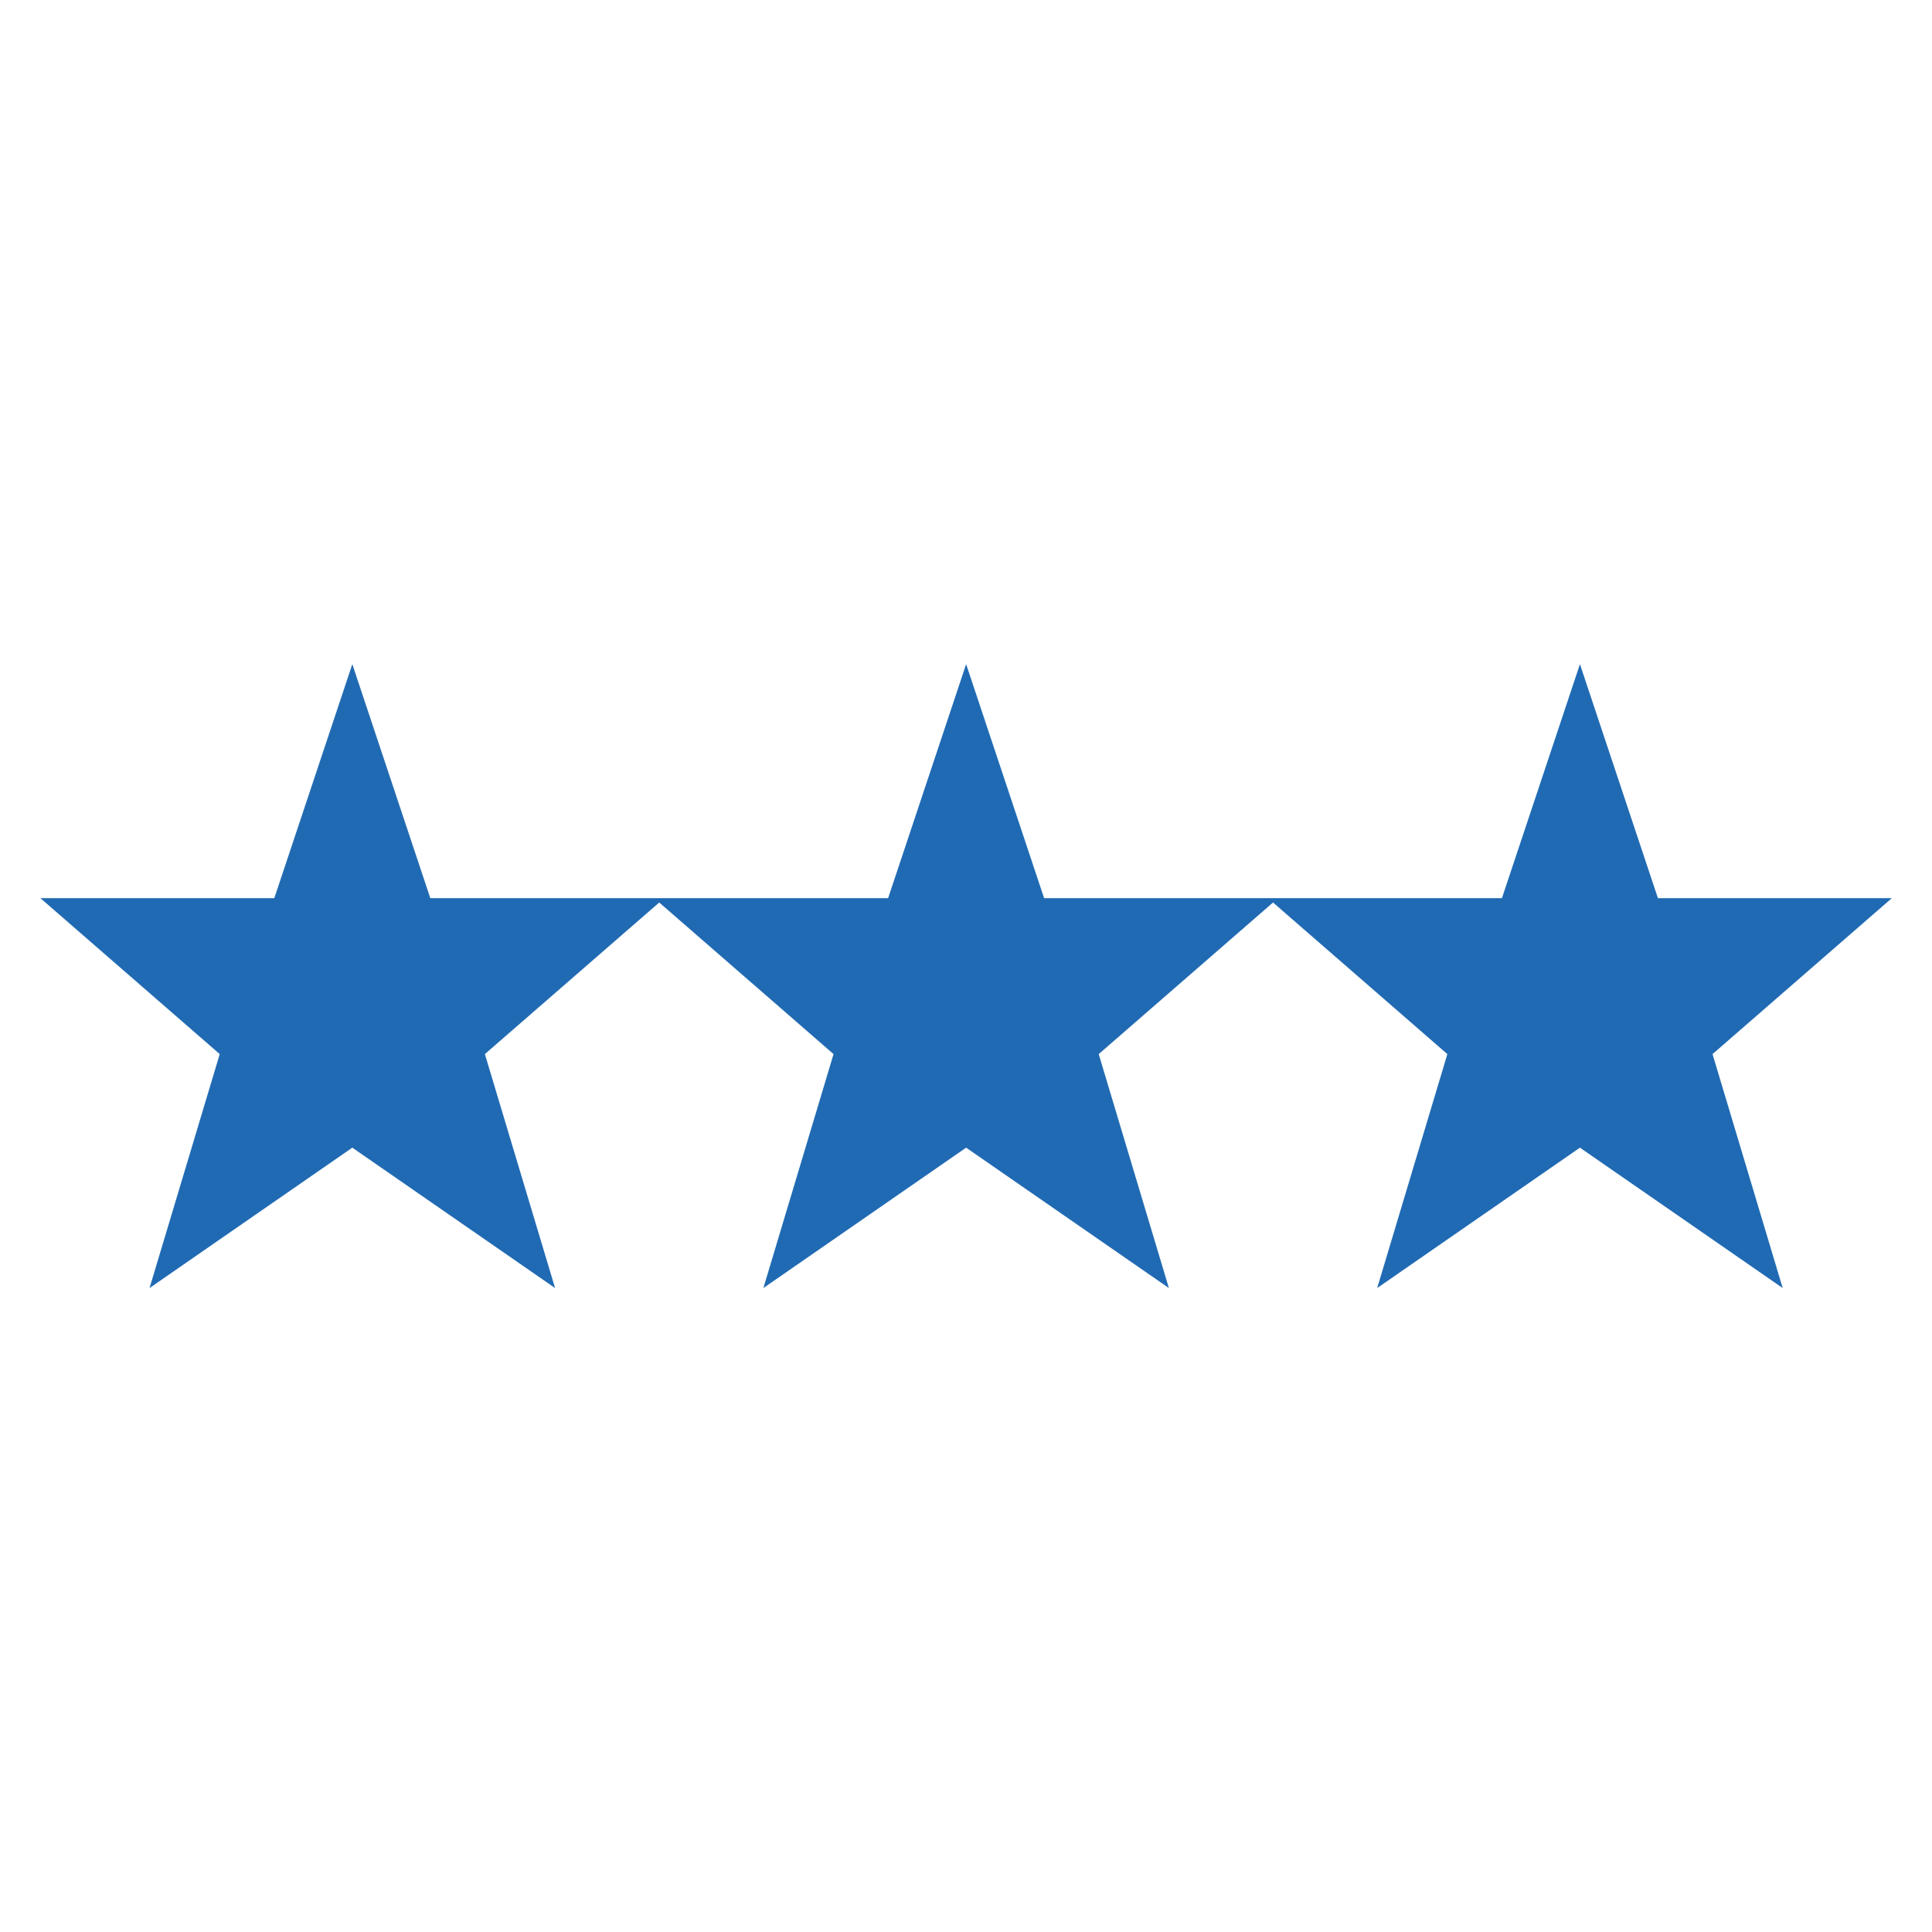 <svg width="75" height="75" xmlns="http://www.w3.org/2000/svg" xmlns:xlink="http://www.w3.org/1999/xlink" xml:space="preserve" overflow="hidden"><defs><clipPath id="clip0"><rect x="308" y="265" width="75" height="75"/></clipPath></defs><g clip-path="url(#clip0)" transform="translate(-308 -265)"><path d="M381.442 299.865 372.36 299.865 369.333 290.783 366.305 299.865 357.614 299.865 357.223 299.865 348.532 299.865 345.505 290.783 342.477 299.865 333.786 299.865 333.395 299.865 324.704 299.865 321.677 290.783 318.649 299.865 309.567 299.865 316.53 305.92 313.805 315.002 321.677 309.552 329.548 315.002 326.823 305.92 333.591 300.035 340.358 305.92 337.634 315.002 345.505 309.552 353.376 315.002 350.652 305.92 357.419 300.035 364.186 305.92 361.462 315.002 369.333 309.552 377.204 315.002 374.48 305.92 381.442 299.865Z" fill="#206AB3"/></g></svg>
